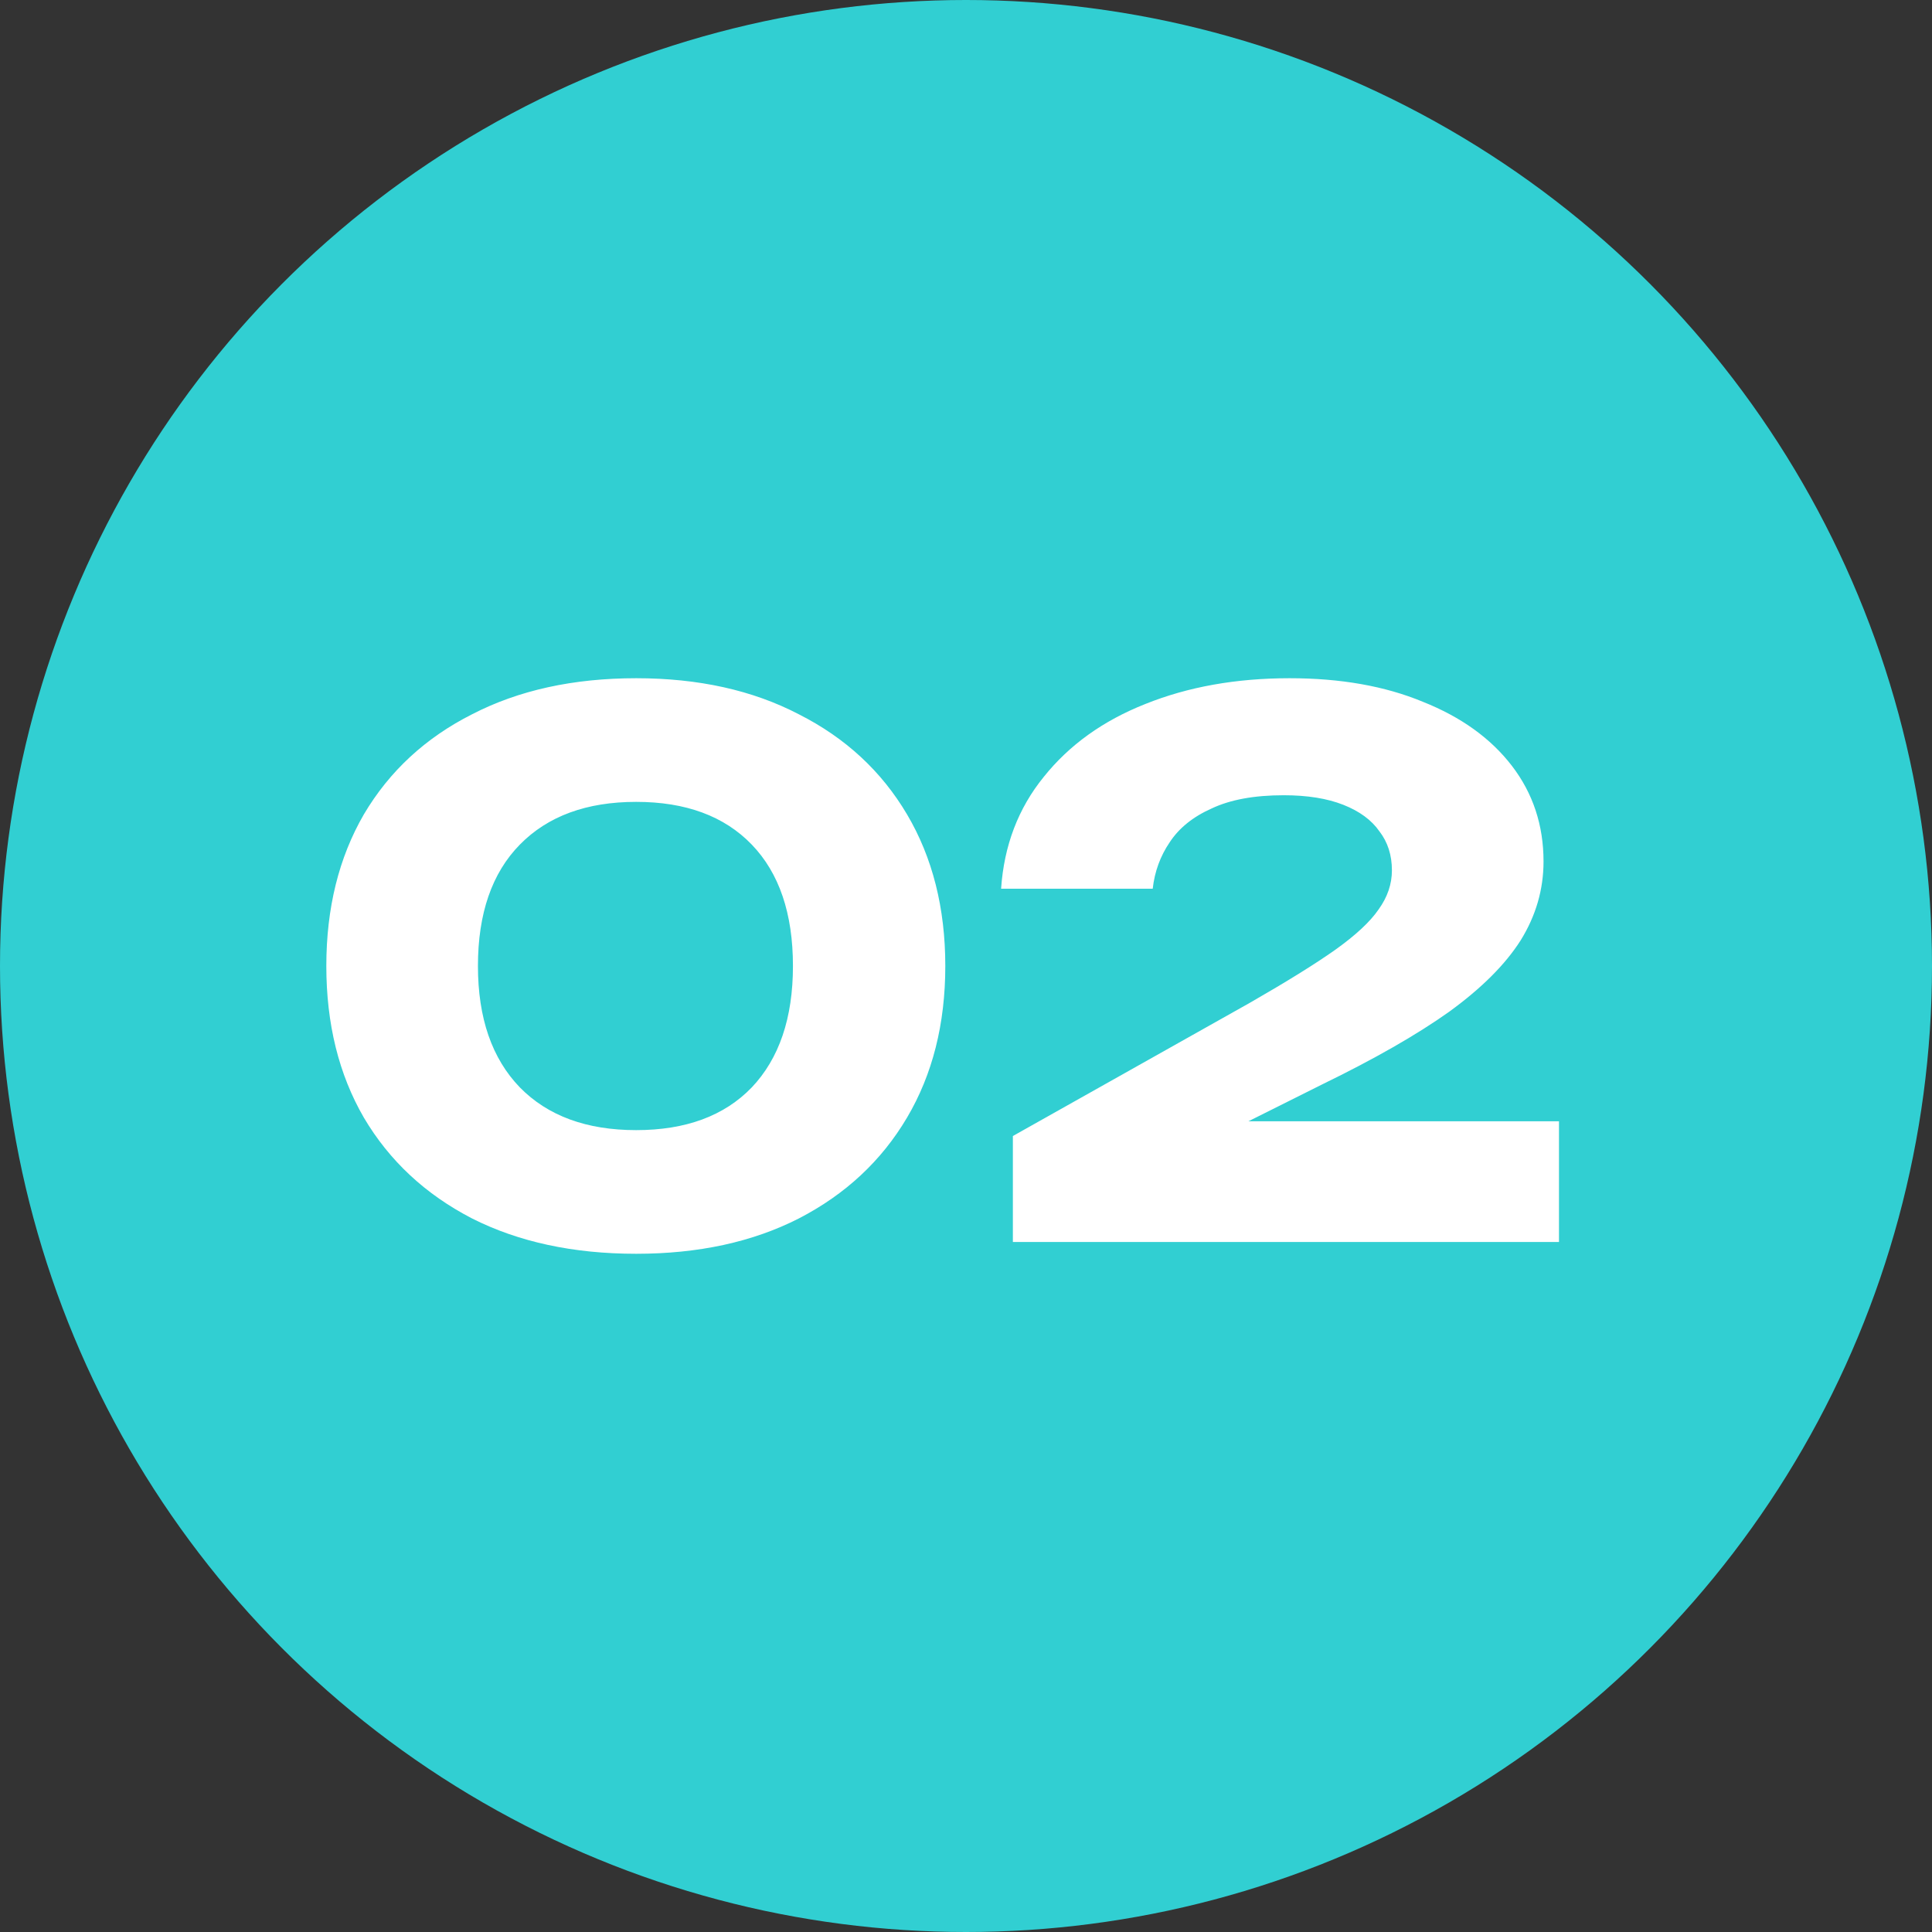 <?xml version="1.0" encoding="UTF-8"?> <svg xmlns="http://www.w3.org/2000/svg" width="42" height="42" viewBox="0 0 42 42" fill="none"><rect x="0" y="0" width="42" height="42" fill="#333333" stroke="none"/><circle cx="21" cy="21" r="21" fill="#31CFD2"></circle><path d="M13.83 27.256C12.464 27.256 11.275 27 10.262 26.488C9.249 25.965 8.465 25.235 7.91 24.296C7.366 23.357 7.094 22.259 7.094 21C7.094 19.741 7.366 18.643 7.91 17.704C8.465 16.765 9.249 16.04 10.262 15.528C11.275 15.005 12.464 14.744 13.83 14.744C15.184 14.744 16.363 15.005 17.366 15.528C18.379 16.04 19.163 16.765 19.718 17.704C20.273 18.643 20.55 19.741 20.55 21C20.55 22.259 20.273 23.357 19.718 24.296C19.163 25.235 18.379 25.965 17.366 26.488C16.363 27 15.184 27.256 13.83 27.256ZM13.83 24.568C14.907 24.568 15.745 24.259 16.342 23.64C16.939 23.011 17.238 22.131 17.238 21C17.238 19.859 16.939 18.979 16.342 18.36C15.745 17.741 14.907 17.432 13.83 17.432C12.752 17.432 11.91 17.741 11.302 18.36C10.694 18.979 10.39 19.859 10.39 21C10.39 22.131 10.694 23.011 11.302 23.64C11.91 24.259 12.752 24.568 13.83 24.568ZM21.763 19.32C21.827 18.381 22.136 17.571 22.691 16.888C23.245 16.195 23.981 15.667 24.899 15.304C25.827 14.931 26.872 14.744 28.035 14.744C29.144 14.744 30.109 14.915 30.931 15.256C31.763 15.587 32.408 16.051 32.867 16.648C33.325 17.245 33.555 17.939 33.555 18.728C33.555 19.336 33.389 19.907 33.059 20.44C32.728 20.963 32.211 21.48 31.507 21.992C30.803 22.493 29.88 23.021 28.739 23.576L25.443 25.224L25.315 24.376H33.891V27H22.019V24.696L27.171 21.8C27.971 21.341 28.589 20.957 29.027 20.648C29.475 20.328 29.789 20.035 29.971 19.768C30.163 19.501 30.259 19.219 30.259 18.92C30.259 18.589 30.168 18.307 29.987 18.072C29.816 17.827 29.555 17.635 29.203 17.496C28.851 17.357 28.419 17.288 27.907 17.288C27.267 17.288 26.744 17.384 26.339 17.576C25.933 17.757 25.629 18.003 25.427 18.312C25.224 18.611 25.101 18.947 25.059 19.32H21.763Z" fill="white"></path></svg> 